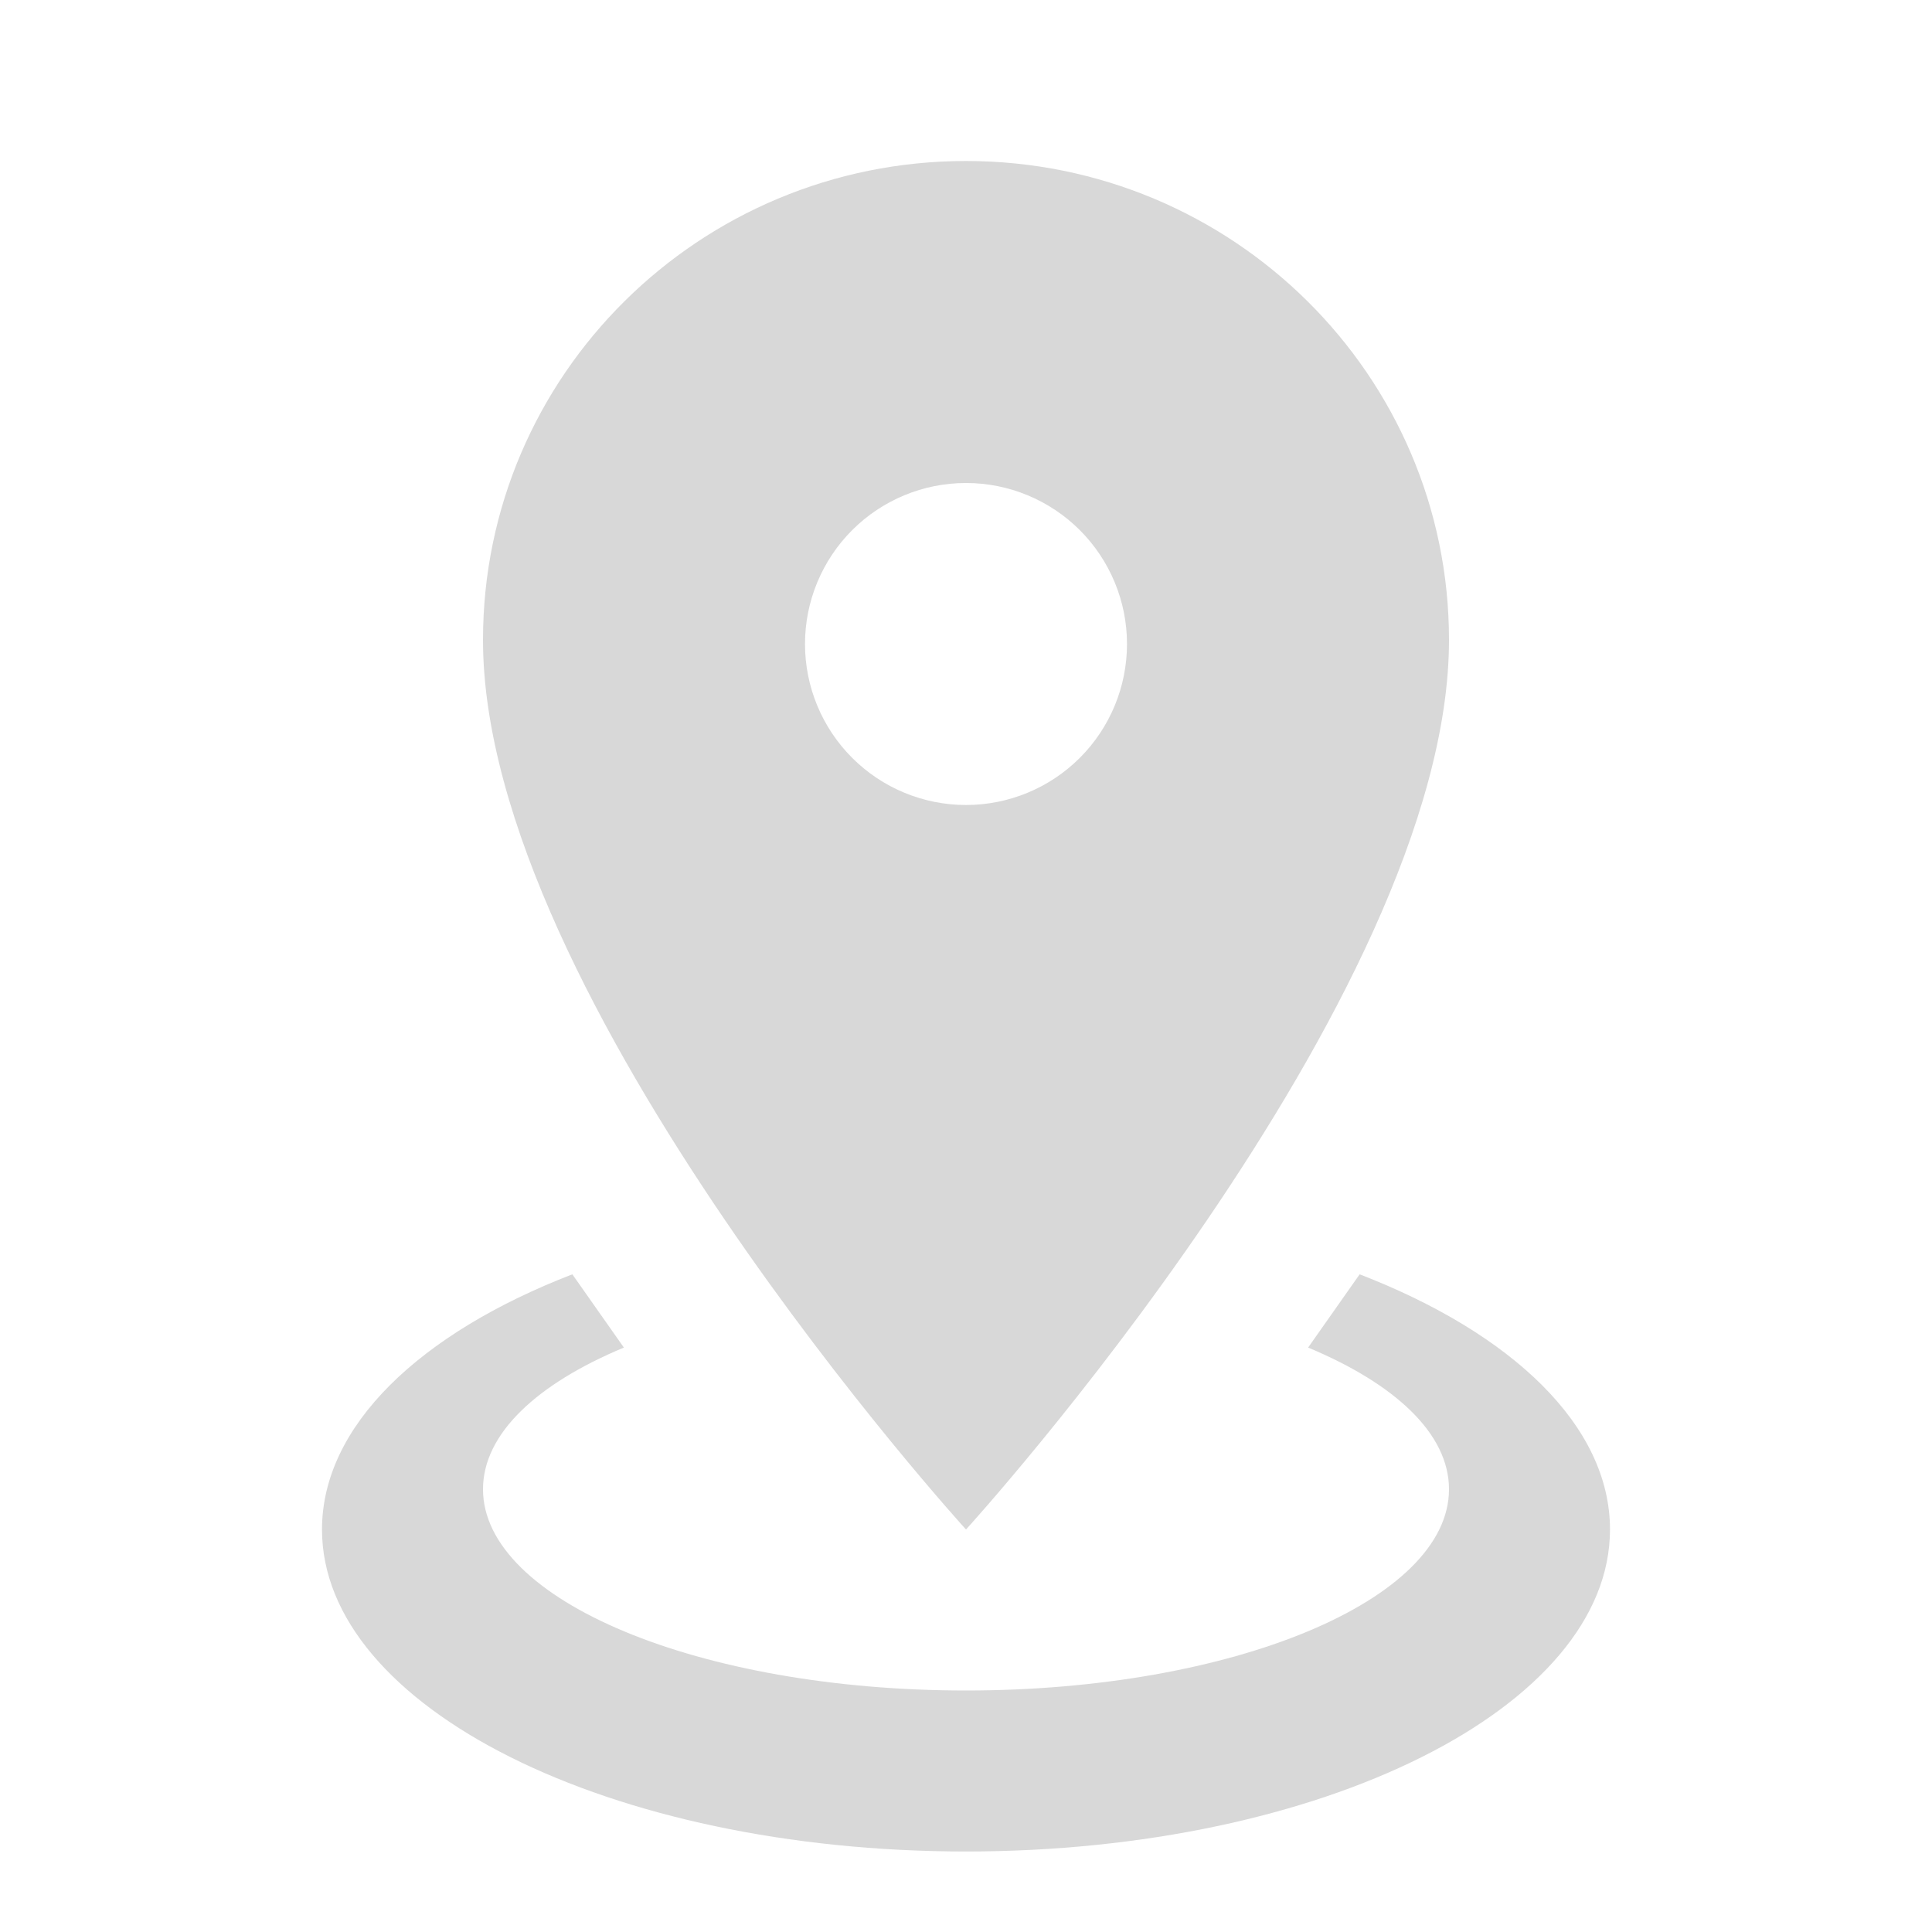 <?xml version="1.0" encoding="UTF-8"?> <svg xmlns="http://www.w3.org/2000/svg" width="408" height="408" viewBox="0 0 408 408" fill="none"> <path d="M204 34C260.27 34 306 79.22 306 135.15C306 210.97 204 323 204 323C204 323 102 210.97 102 135.15C102 79.22 147.73 34 204 34ZM204 102C194.983 102 186.335 105.582 179.958 111.958C173.582 118.335 170 126.983 170 136C170 145.017 173.582 153.665 179.958 160.042C186.335 166.418 194.983 170 204 170C213.017 170 221.665 166.418 228.042 160.042C234.418 153.665 238 145.017 238 136C238 126.983 234.418 118.335 228.042 111.958C221.665 105.582 213.017 102 204 102ZM340 323C340 360.57 279.14 391 204 391C128.86 391 68 360.57 68 323C68 301.07 88.74 281.52 120.87 269.11L131.75 284.58C113.39 292.23 102 302.77 102 314.5C102 337.96 147.73 357 204 357C260.27 357 306 337.96 306 314.5C306 302.77 294.61 292.23 276.25 284.58L287.13 269.11C319.26 281.52 340 301.07 340 323Z" fill="#D8D8D8"></path> </svg> 